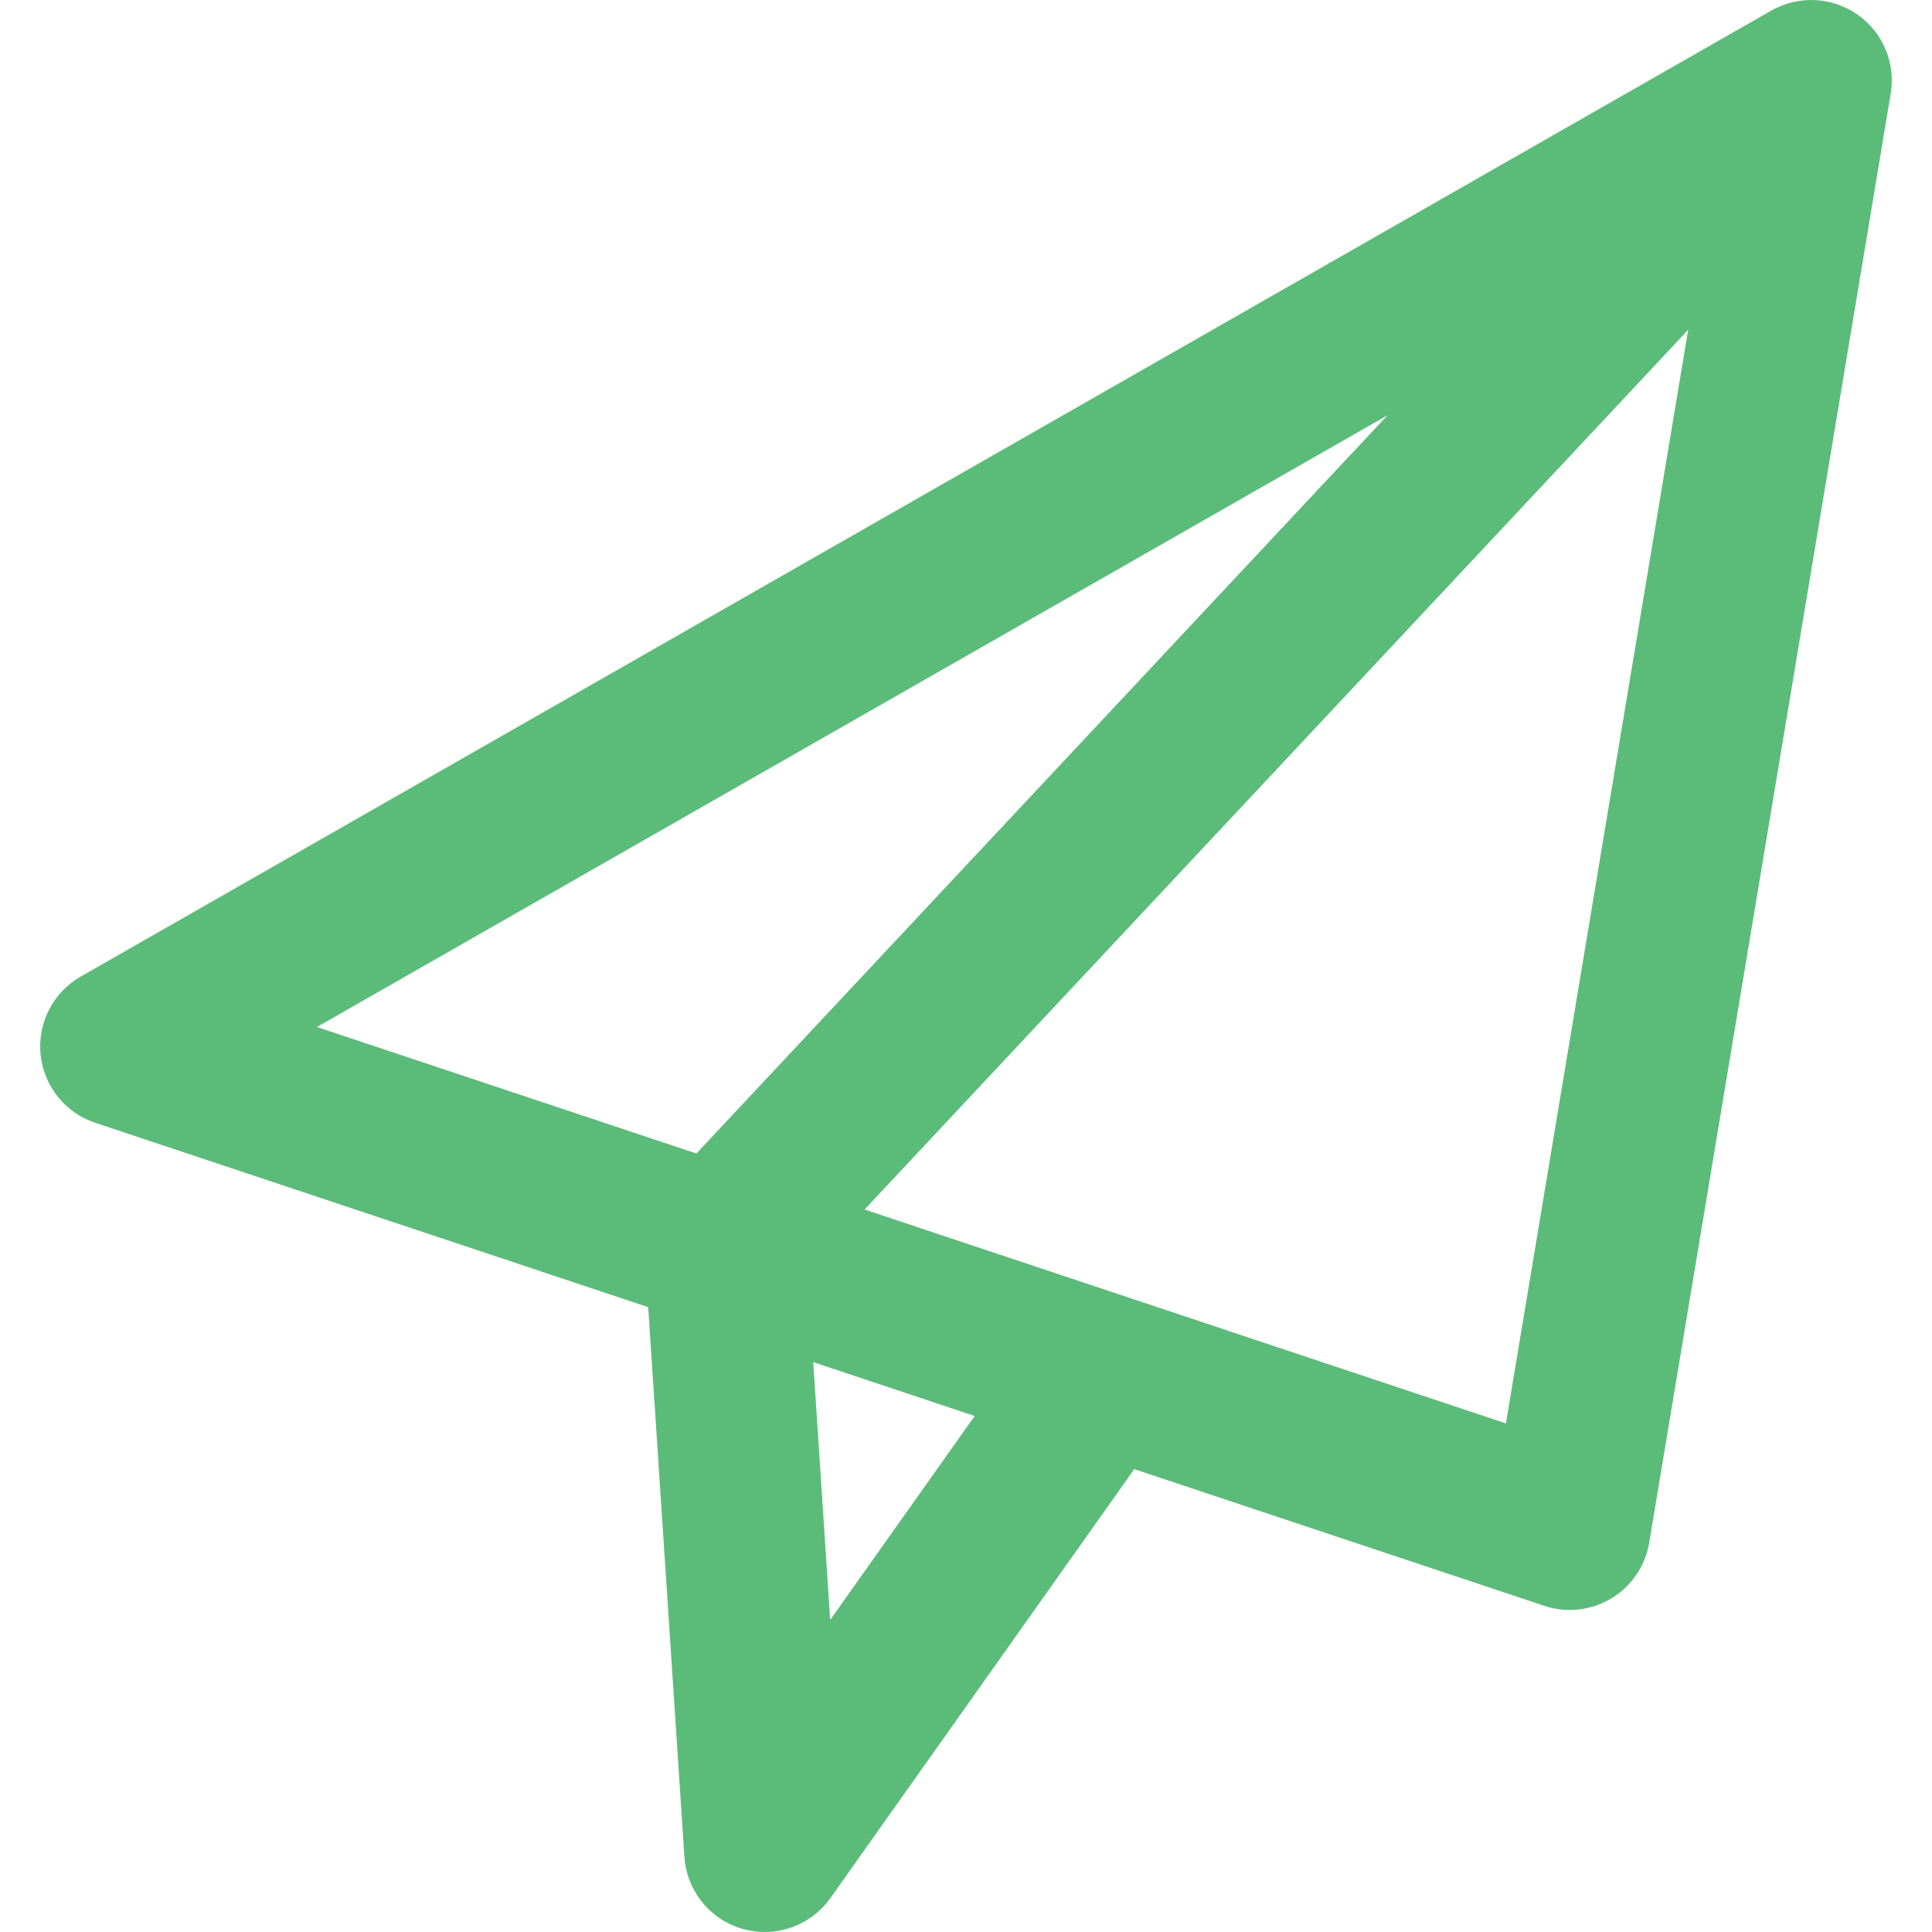 <svg width="24" height="24" viewBox="0 0 24 24" fill="none" xmlns="http://www.w3.org/2000/svg">
<g clip-path="url(#clip0_249_992)">
<path d="M23.072 0.179C22.755 -0.041 22.341 -0.059 22.004 0.131L1.003 12.131C0.661 12.326 0.465 12.705 0.504 13.098C0.543 13.491 0.809 13.824 1.183 13.948L8.052 16.238L8.502 23.066C8.53 23.489 8.821 23.848 9.228 23.962C9.318 23.987 9.41 24 9.5 24C9.819 24 10.125 23.847 10.316 23.578L14.09 18.25L19.184 19.948C19.288 19.983 19.394 20 19.5 20C19.68 20 19.858 19.951 20.016 19.856C20.267 19.706 20.439 19.453 20.487 19.164L23.487 1.163C23.55 0.782 23.389 0.399 23.072 0.179ZM8.651 14.329L3.937 12.758L17.236 5.159L8.651 14.329ZM10.313 20.123L10.102 16.921L12.108 17.59L10.313 20.123ZM18.707 17.682L10.74 15.025L20.971 4.097L18.707 17.682Z" fill="#5BBC79"/>
</g>
<defs>
<clipPath id="clip0_249_992">
<rect width="24" height="24" fill="white"/>
</clipPath>
</defs>
</svg>
